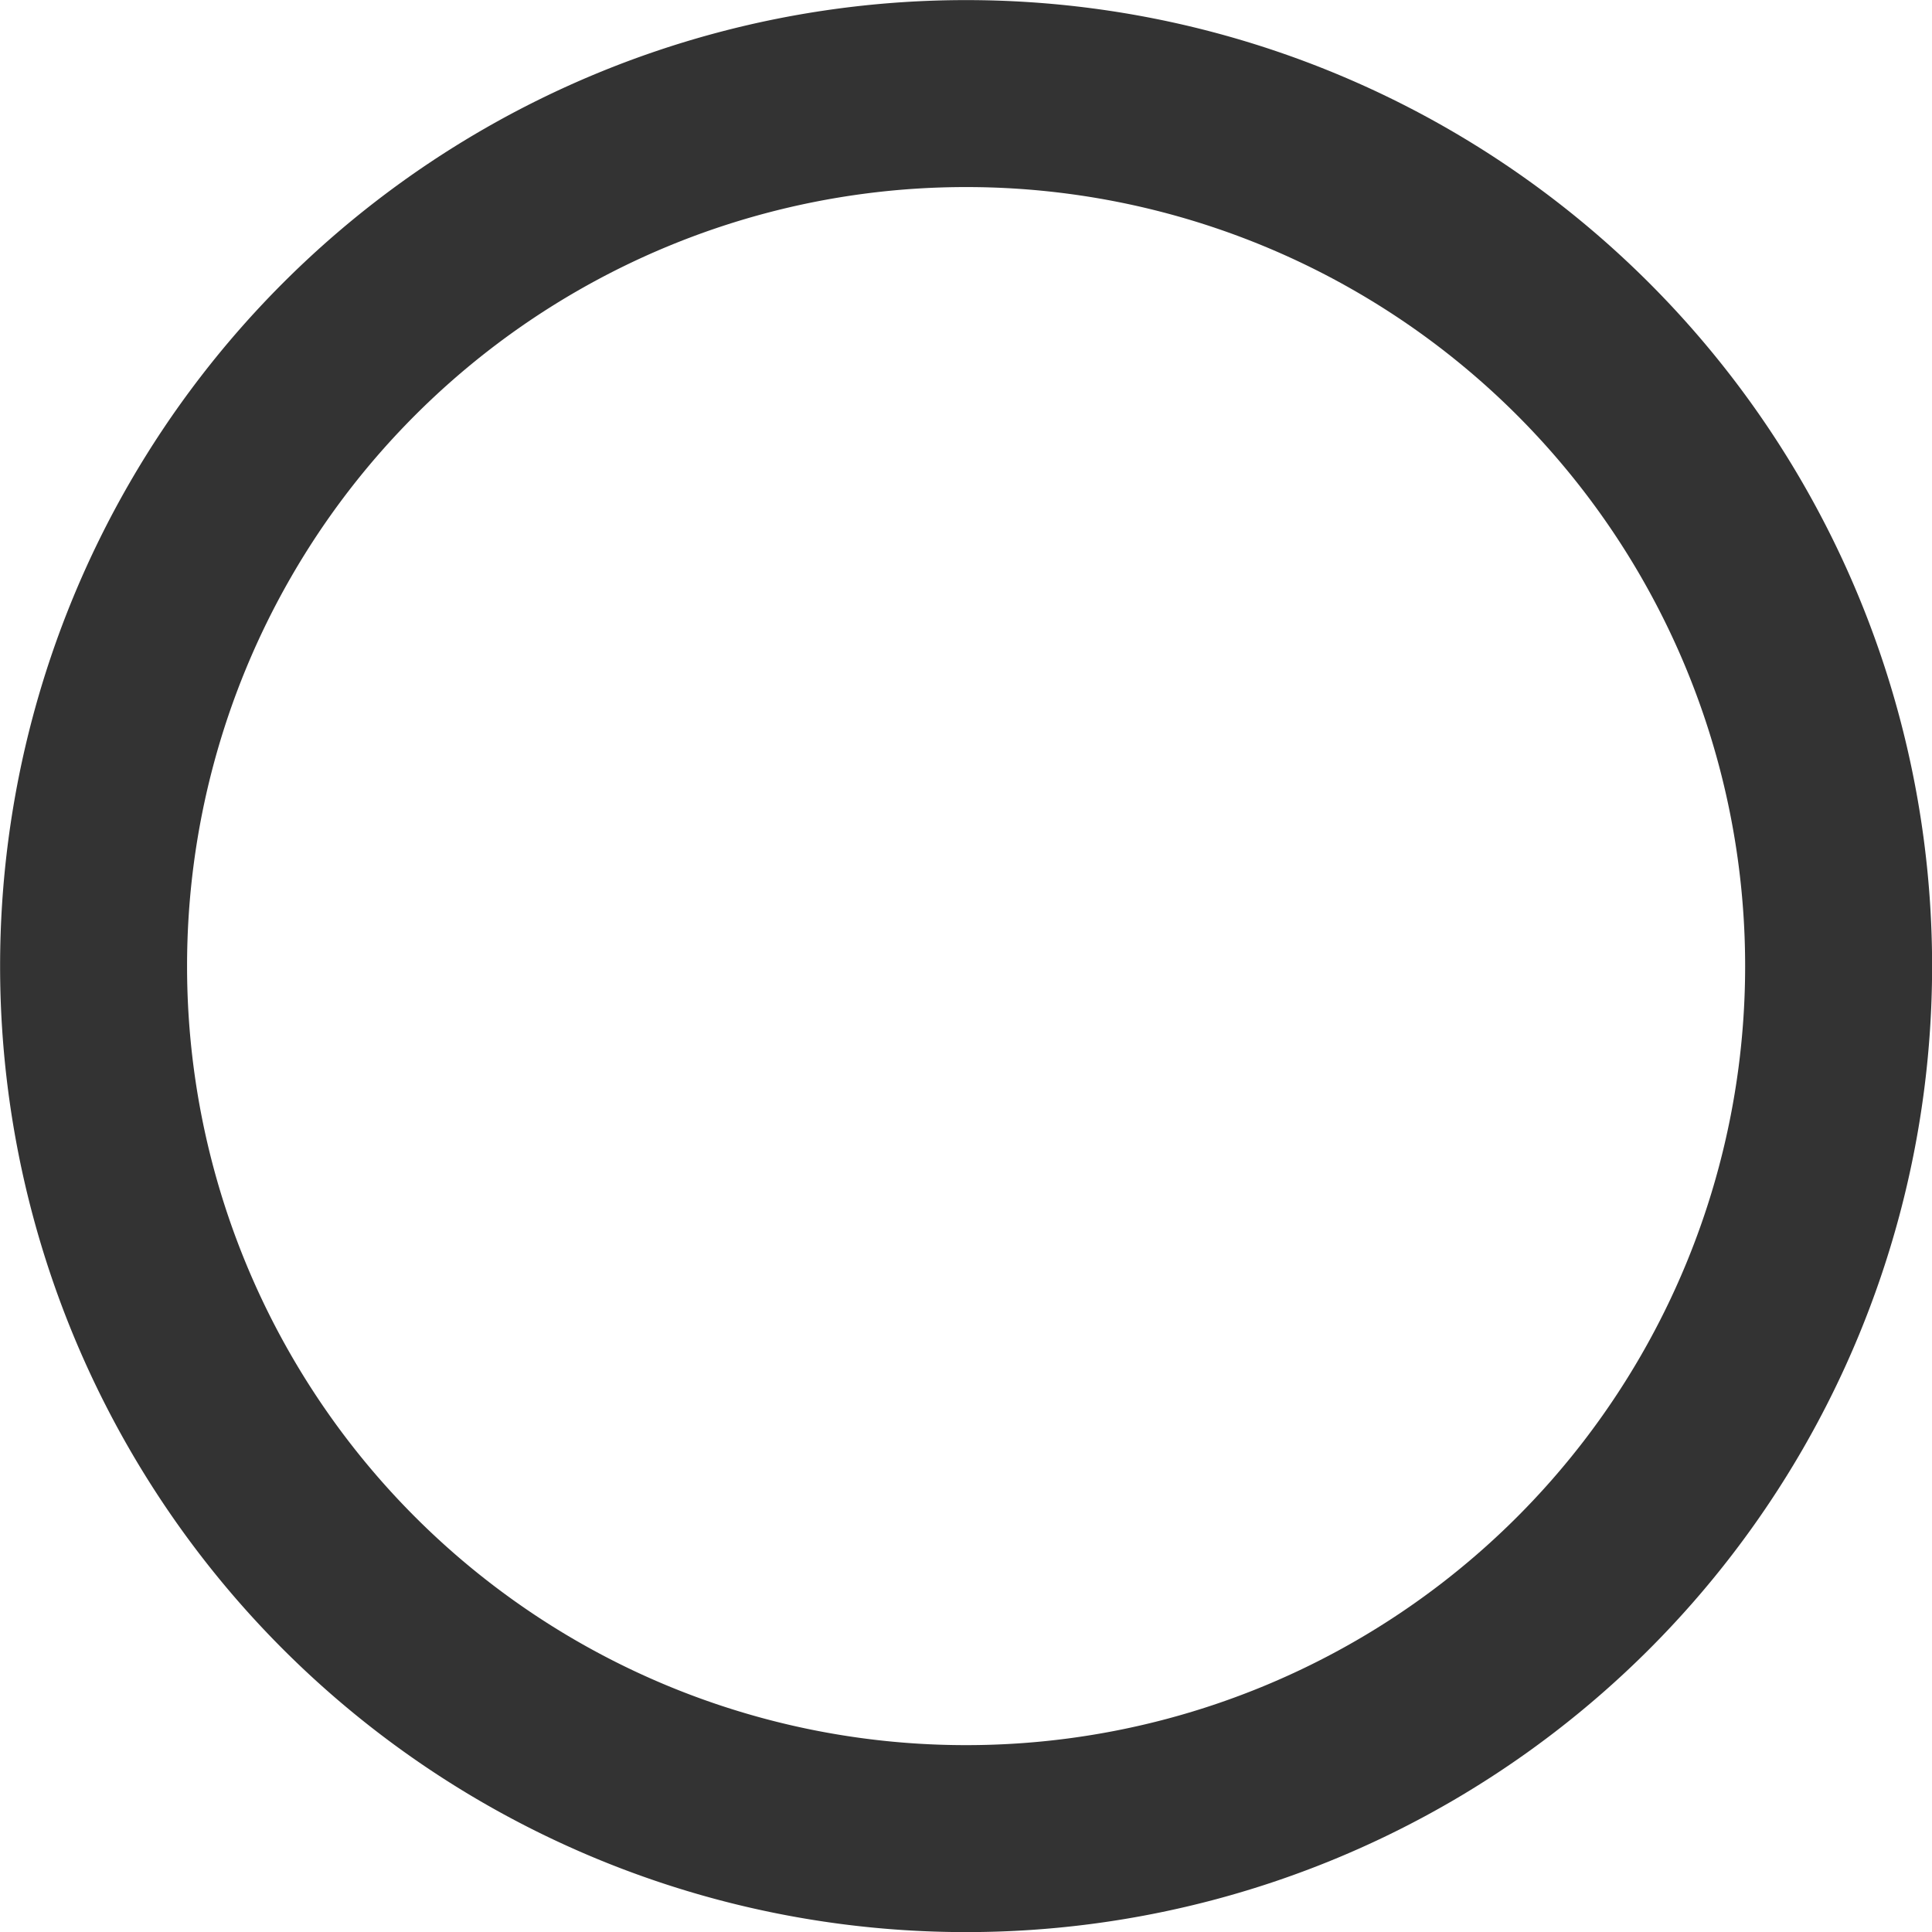 <svg xmlns="http://www.w3.org/2000/svg" width="19.375" height="19.375" viewBox="0 0 19.375 19.375">
  <path id="ico-circle" d="M0-17.187A9.686,9.686,0,0,0-9.687-7.5,9.686,9.686,0,0,0,0,2.188,9.686,9.686,0,0,0,9.688-7.5,9.686,9.686,0,0,0,0-17.187ZM0,.313A7.81,7.81,0,0,1-7.812-7.5,7.81,7.81,0,0,1,0-15.312,7.81,7.81,0,0,1,7.813-7.5,7.81,7.81,0,0,1,0,.313Z" transform="translate(9.688 17.188)" fill="#333"/>
</svg>
